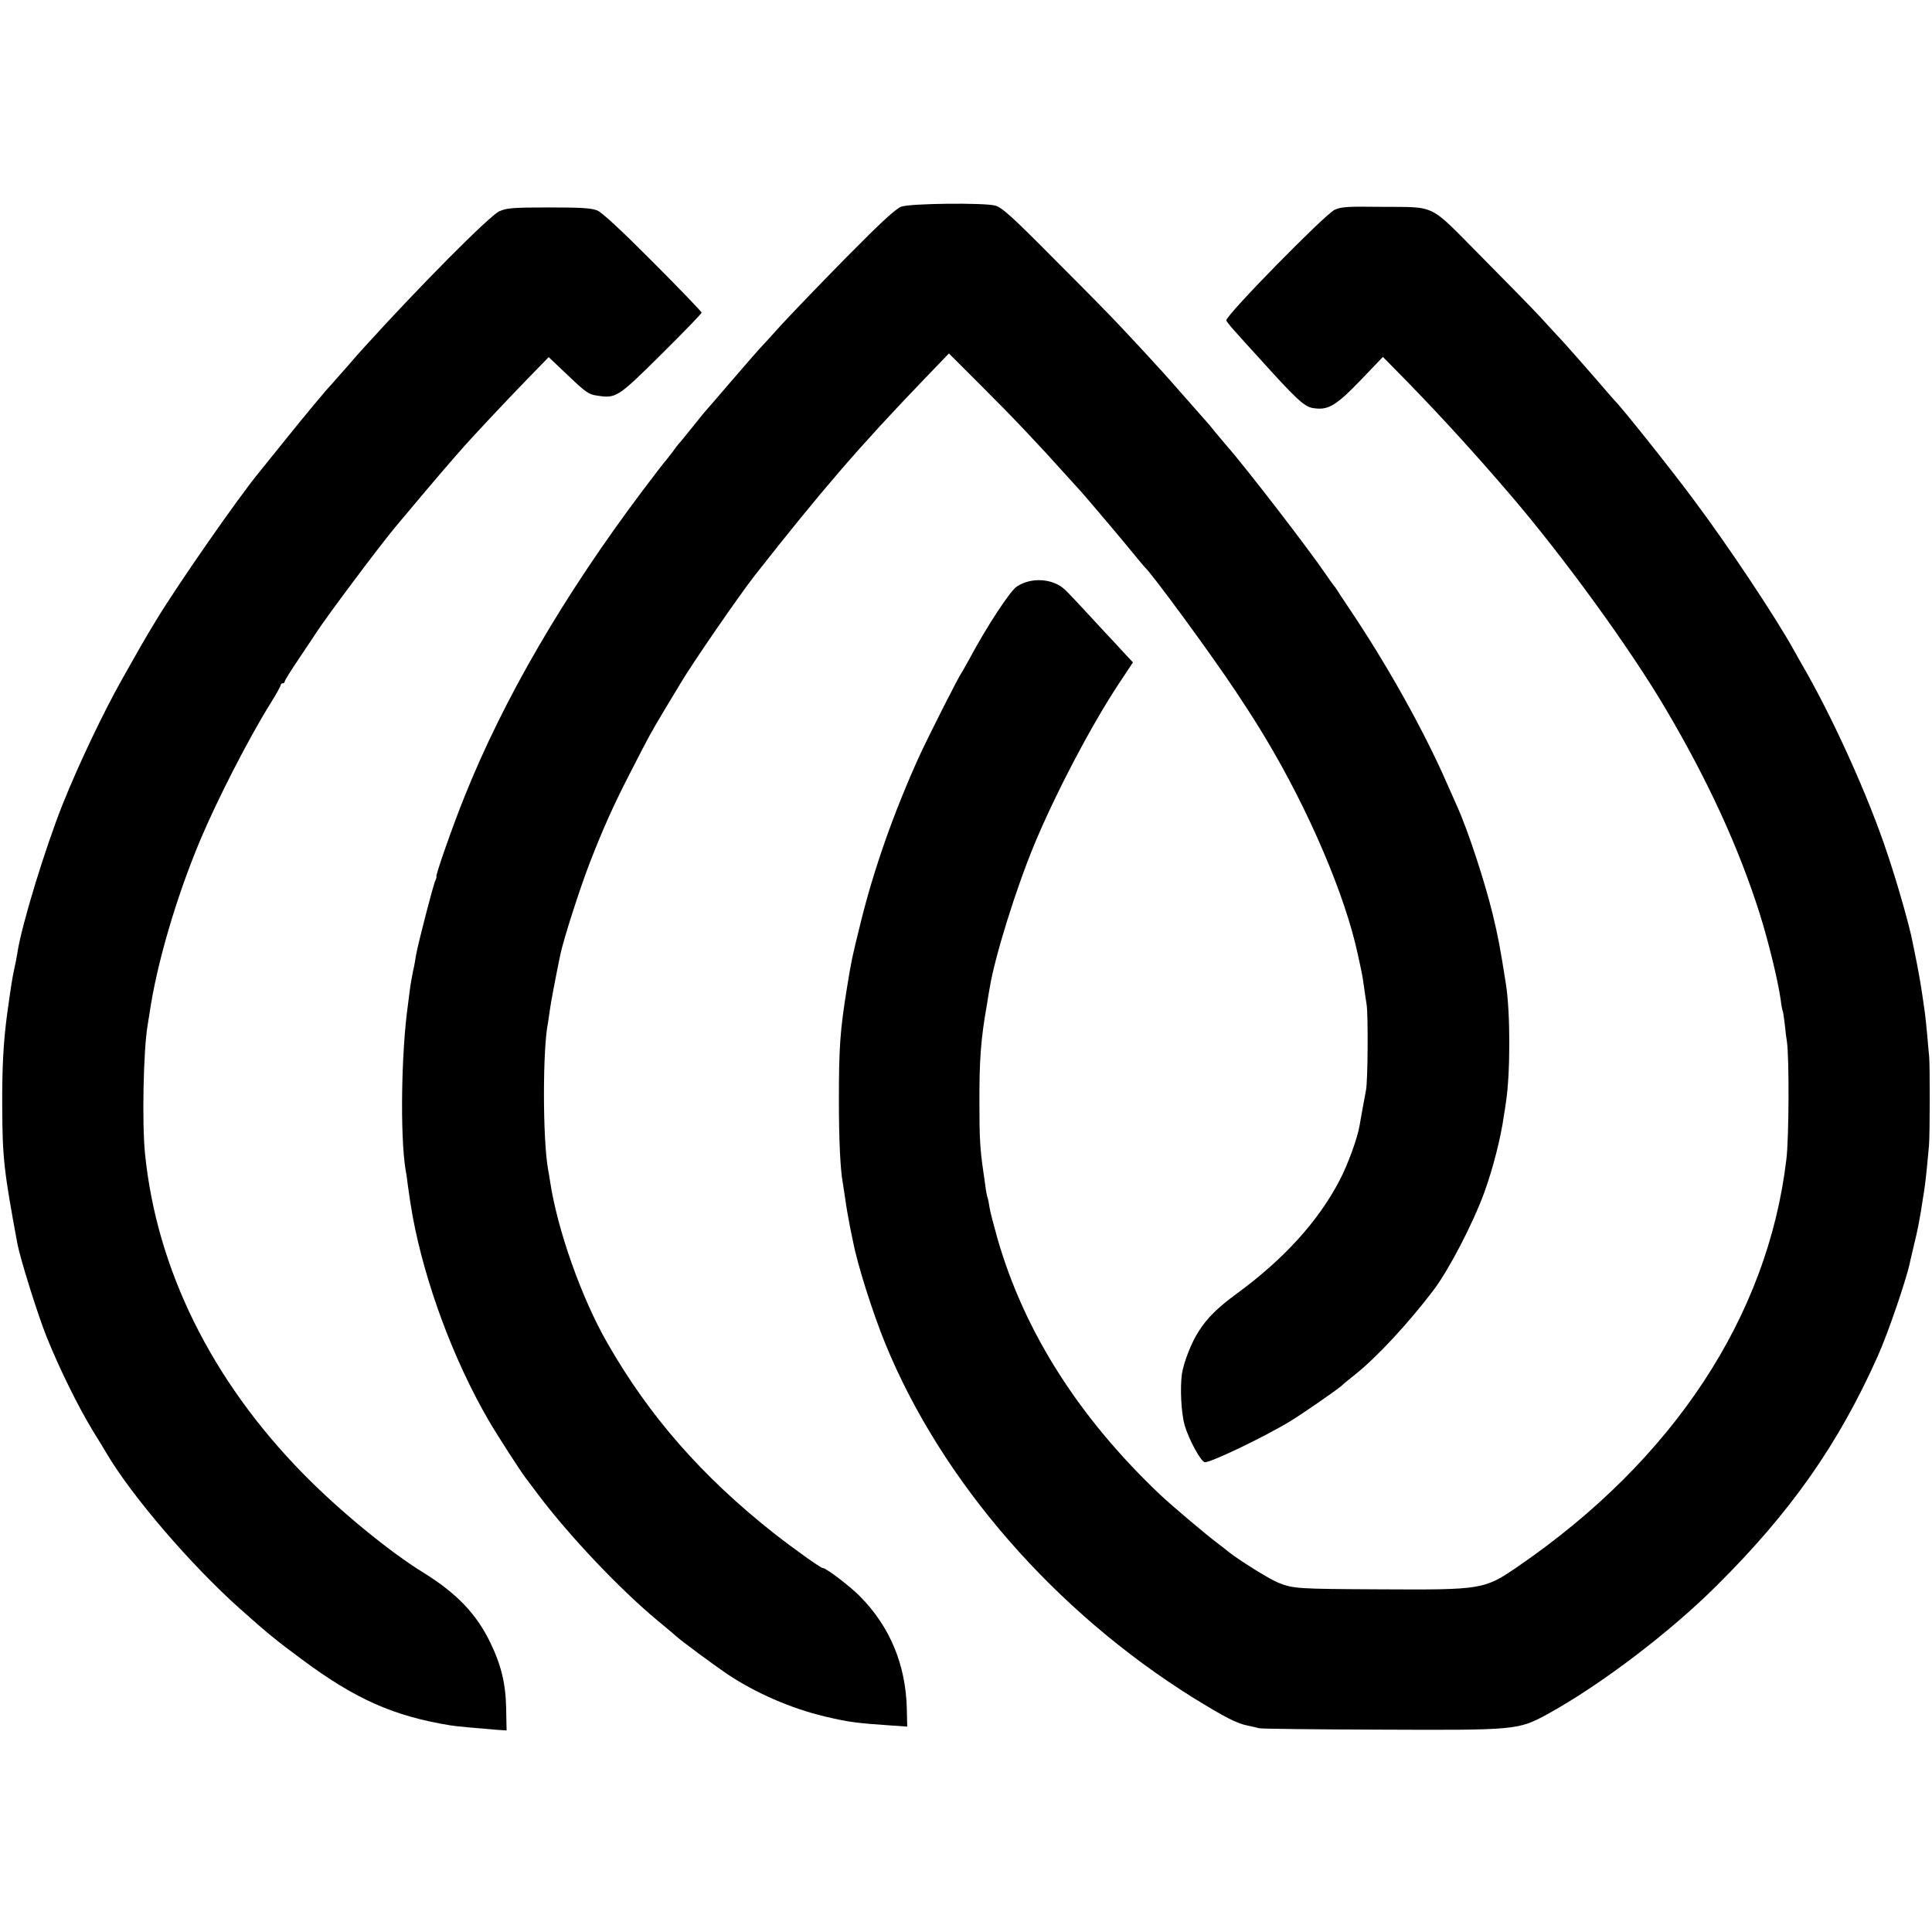 <?xml version="1.0" standalone="no"?>
<!DOCTYPE svg PUBLIC "-//W3C//DTD SVG 20010904//EN"
 "http://www.w3.org/TR/2001/REC-SVG-20010904/DTD/svg10.dtd">
<svg version="1.0" xmlns="http://www.w3.org/2000/svg"
 width="950pt" height="950pt" viewBox="0 0 950 950"
 preserveAspectRatio="xMidYMid meet">
<g transform="translate(0,950) scale(0.1,-0.1)"
fill="#000000" stroke="none">
<path d="M4432 8484 c-27 -10 -97 -74 -267 -246 -126 -128 -270 -278 -320
-332 -49 -55 -101 -111 -114 -125 -13 -14 -76 -87 -140 -161 -63 -74 -118
-137 -121 -140 -3 -3 -32 -39 -65 -80 -33 -41 -62 -77 -66 -80 -3 -3 -18 -23
-34 -45 -17 -22 -32 -42 -36 -45 -3 -3 -53 -68 -111 -145 -387 -515 -682
-1023 -873 -1500 -58 -143 -146 -395 -139 -395 2 0 0 -8 -5 -19 -10 -19 -85
-310 -95 -366 -2 -16 -9 -55 -16 -85 -6 -30 -13 -71 -15 -90 -2 -19 -7 -51 -9
-70 -33 -234 -39 -642 -12 -810 3 -14 8 -47 11 -75 11 -78 12 -86 24 -155 61
-330 201 -707 374 -1005 35 -61 158 -252 180 -280 4 -5 33 -44 64 -85 151
-201 403 -467 588 -620 50 -41 92 -77 95 -80 13 -13 173 -132 242 -179 139
-94 318 -172 483 -211 117 -28 157 -33 333 -45 l73 -5 -2 88 c-5 215 -83 404
-230 552 -50 51 -167 140 -184 140 -10 0 -147 98 -240 171 -352 278 -613 575
-819 936 -126 219 -245 555 -281 793 -3 19 -7 46 -10 60 -27 150 -27 597 0
723 2 12 6 40 9 62 4 33 29 163 51 270 16 77 96 325 144 450 66 170 119 289
205 455 85 166 100 194 167 305 33 55 68 113 77 128 61 102 288 431 363 527
330 420 513 632 829 961 l126 131 164 -164 c146 -145 275 -281 420 -443 25
-27 47 -52 50 -55 13 -12 192 -223 255 -300 38 -47 72 -87 75 -90 35 -31 329
-432 448 -612 78 -118 105 -161 148 -233 211 -352 388 -767 450 -1055 21 -96
24 -111 30 -155 3 -22 9 -65 14 -95 8 -54 6 -372 -3 -420 -7 -36 -26 -140 -32
-176 -10 -60 -57 -190 -98 -268 -104 -200 -274 -388 -507 -558 -94 -69 -144
-119 -185 -183 -37 -57 -73 -150 -83 -209 -10 -69 -4 -193 13 -254 21 -71 81
-182 100 -182 33 0 297 127 420 202 59 36 221 148 252 174 11 11 41 35 65 54
107 85 264 254 386 415 76 100 194 327 250 480 43 118 82 271 97 380 4 22 8
51 10 65 22 141 22 443 0 580 -29 186 -40 241 -65 344 -38 158 -122 414 -175
531 -7 16 -30 68 -51 115 -115 263 -298 589 -483 863 -25 37 -50 75 -56 85 -5
9 -13 19 -16 22 -3 3 -20 28 -39 55 -81 120 -396 529 -488 633 -11 13 -35 41
-54 64 -18 23 -37 46 -43 52 -5 6 -59 67 -120 136 -60 69 -135 152 -166 185
-30 33 -91 98 -135 145 -43 47 -192 198 -330 336 -207 209 -257 254 -290 263
-55 15 -415 11 -462 -5z"/>
<path d="M6562 8468 c-49 -24 -532 -516 -532 -543 0 -4 17 -26 38 -49 20 -23
75 -84 122 -135 181 -201 222 -239 263 -247 76 -13 112 7 235 134 l112 117
118 -120 c177 -182 336 -357 506 -555 268 -313 591 -758 766 -1055 208 -352
359 -681 462 -1005 45 -143 91 -334 104 -426 3 -27 8 -52 10 -55 2 -3 6 -33
10 -65 3 -32 8 -72 11 -89 11 -80 10 -468 -3 -575 -91 -772 -555 -1478 -1319
-2002 -166 -114 -174 -116 -680 -113 -407 2 -424 3 -498 32 -40 15 -181 103
-239 147 -14 12 -41 32 -59 46 -61 46 -223 183 -283 239 -399 378 -669 801
-801 1260 -18 64 -36 132 -39 152 -3 20 -7 42 -10 50 -3 8 -8 34 -11 59 -3 25
-8 56 -10 70 -16 110 -19 168 -19 330 -1 217 7 321 36 485 5 33 12 74 15 90
25 152 129 486 220 705 105 252 280 585 415 789 l69 104 -33 35 c-18 20 -44
48 -58 63 -14 14 -68 73 -120 129 -52 57 -108 116 -124 131 -59 55 -165 62
-236 15 -33 -22 -144 -190 -231 -352 -18 -33 -35 -63 -39 -69 -17 -23 -161
-308 -210 -414 -126 -278 -225 -559 -290 -826 -42 -170 -42 -171 -65 -310 -34
-211 -40 -291 -40 -555 0 -198 7 -340 19 -405 2 -11 6 -41 10 -66 9 -63 15
-96 26 -154 6 -27 12 -60 15 -72 21 -111 96 -348 159 -502 278 -678 834 -1316
1516 -1741 151 -93 212 -125 265 -135 22 -5 47 -10 55 -13 8 -3 277 -6 597 -7
666 -3 678 -2 820 75 259 142 600 400 833 632 364 361 599 695 793 1129 51
113 147 395 160 469 3 14 12 52 20 85 15 58 30 137 42 220 4 22 8 51 10 65 4
28 15 135 20 195 5 54 5 403 1 440 -2 17 -6 66 -10 110 -4 44 -9 91 -11 105
-19 134 -23 157 -40 246 -9 43 -18 90 -21 104 -14 74 -71 276 -121 425 -94
287 -277 690 -428 947 -5 9 -20 35 -32 57 -89 162 -324 515 -493 741 -114 154
-361 463 -390 490 -3 3 -48 54 -100 115 -52 60 -120 137 -150 170 -30 32 -82
89 -115 125 -33 36 -163 169 -290 297 -267 269 -215 243 -503 246 -157 2 -188
0 -220 -15z"/>
<path d="M2455 8461 c-49 -23 -392 -368 -670 -675 -6 -6 -42 -47 -80 -91 -39
-44 -72 -82 -75 -85 -22 -22 -136 -159 -229 -275 -62 -77 -120 -149 -129 -160
-103 -126 -393 -542 -503 -723 -62 -102 -89 -150 -166 -287 -95 -168 -217
-425 -295 -620 -85 -213 -201 -591 -222 -727 -3 -21 -10 -58 -16 -83 -9 -40
-16 -85 -34 -215 -19 -139 -26 -264 -25 -460 1 -256 8 -316 75 -678 14 -73
100 -348 143 -455 61 -152 153 -340 229 -465 32 -51 62 -101 67 -110 125 -211
414 -547 651 -759 140 -125 182 -159 309 -253 262 -195 452 -279 730 -324 31
-5 120 -13 218 -21 l58 -4 -2 104 c-2 125 -24 217 -79 330 -68 140 -165 241
-328 342 -170 105 -412 304 -589 484 -453 461 -723 1008 -780 1577 -15 150 -8
500 12 625 2 12 6 40 10 62 35 244 132 574 250 855 84 199 236 496 343 668 29
46 52 88 52 93 0 5 5 9 10 9 6 0 10 4 10 9 0 5 33 58 73 117 39 59 77 114 82
123 52 80 298 409 386 516 63 76 248 295 271 320 14 17 36 41 48 55 43 51 228
248 332 355 l106 109 96 -91 c84 -80 101 -93 141 -98 95 -15 102 -10 317 203
109 108 198 200 198 205 0 4 -107 116 -238 247 -154 155 -251 245 -275 255
-29 12 -79 15 -239 15 -176 0 -208 -3 -243 -19z"/>
</g>
</svg>
